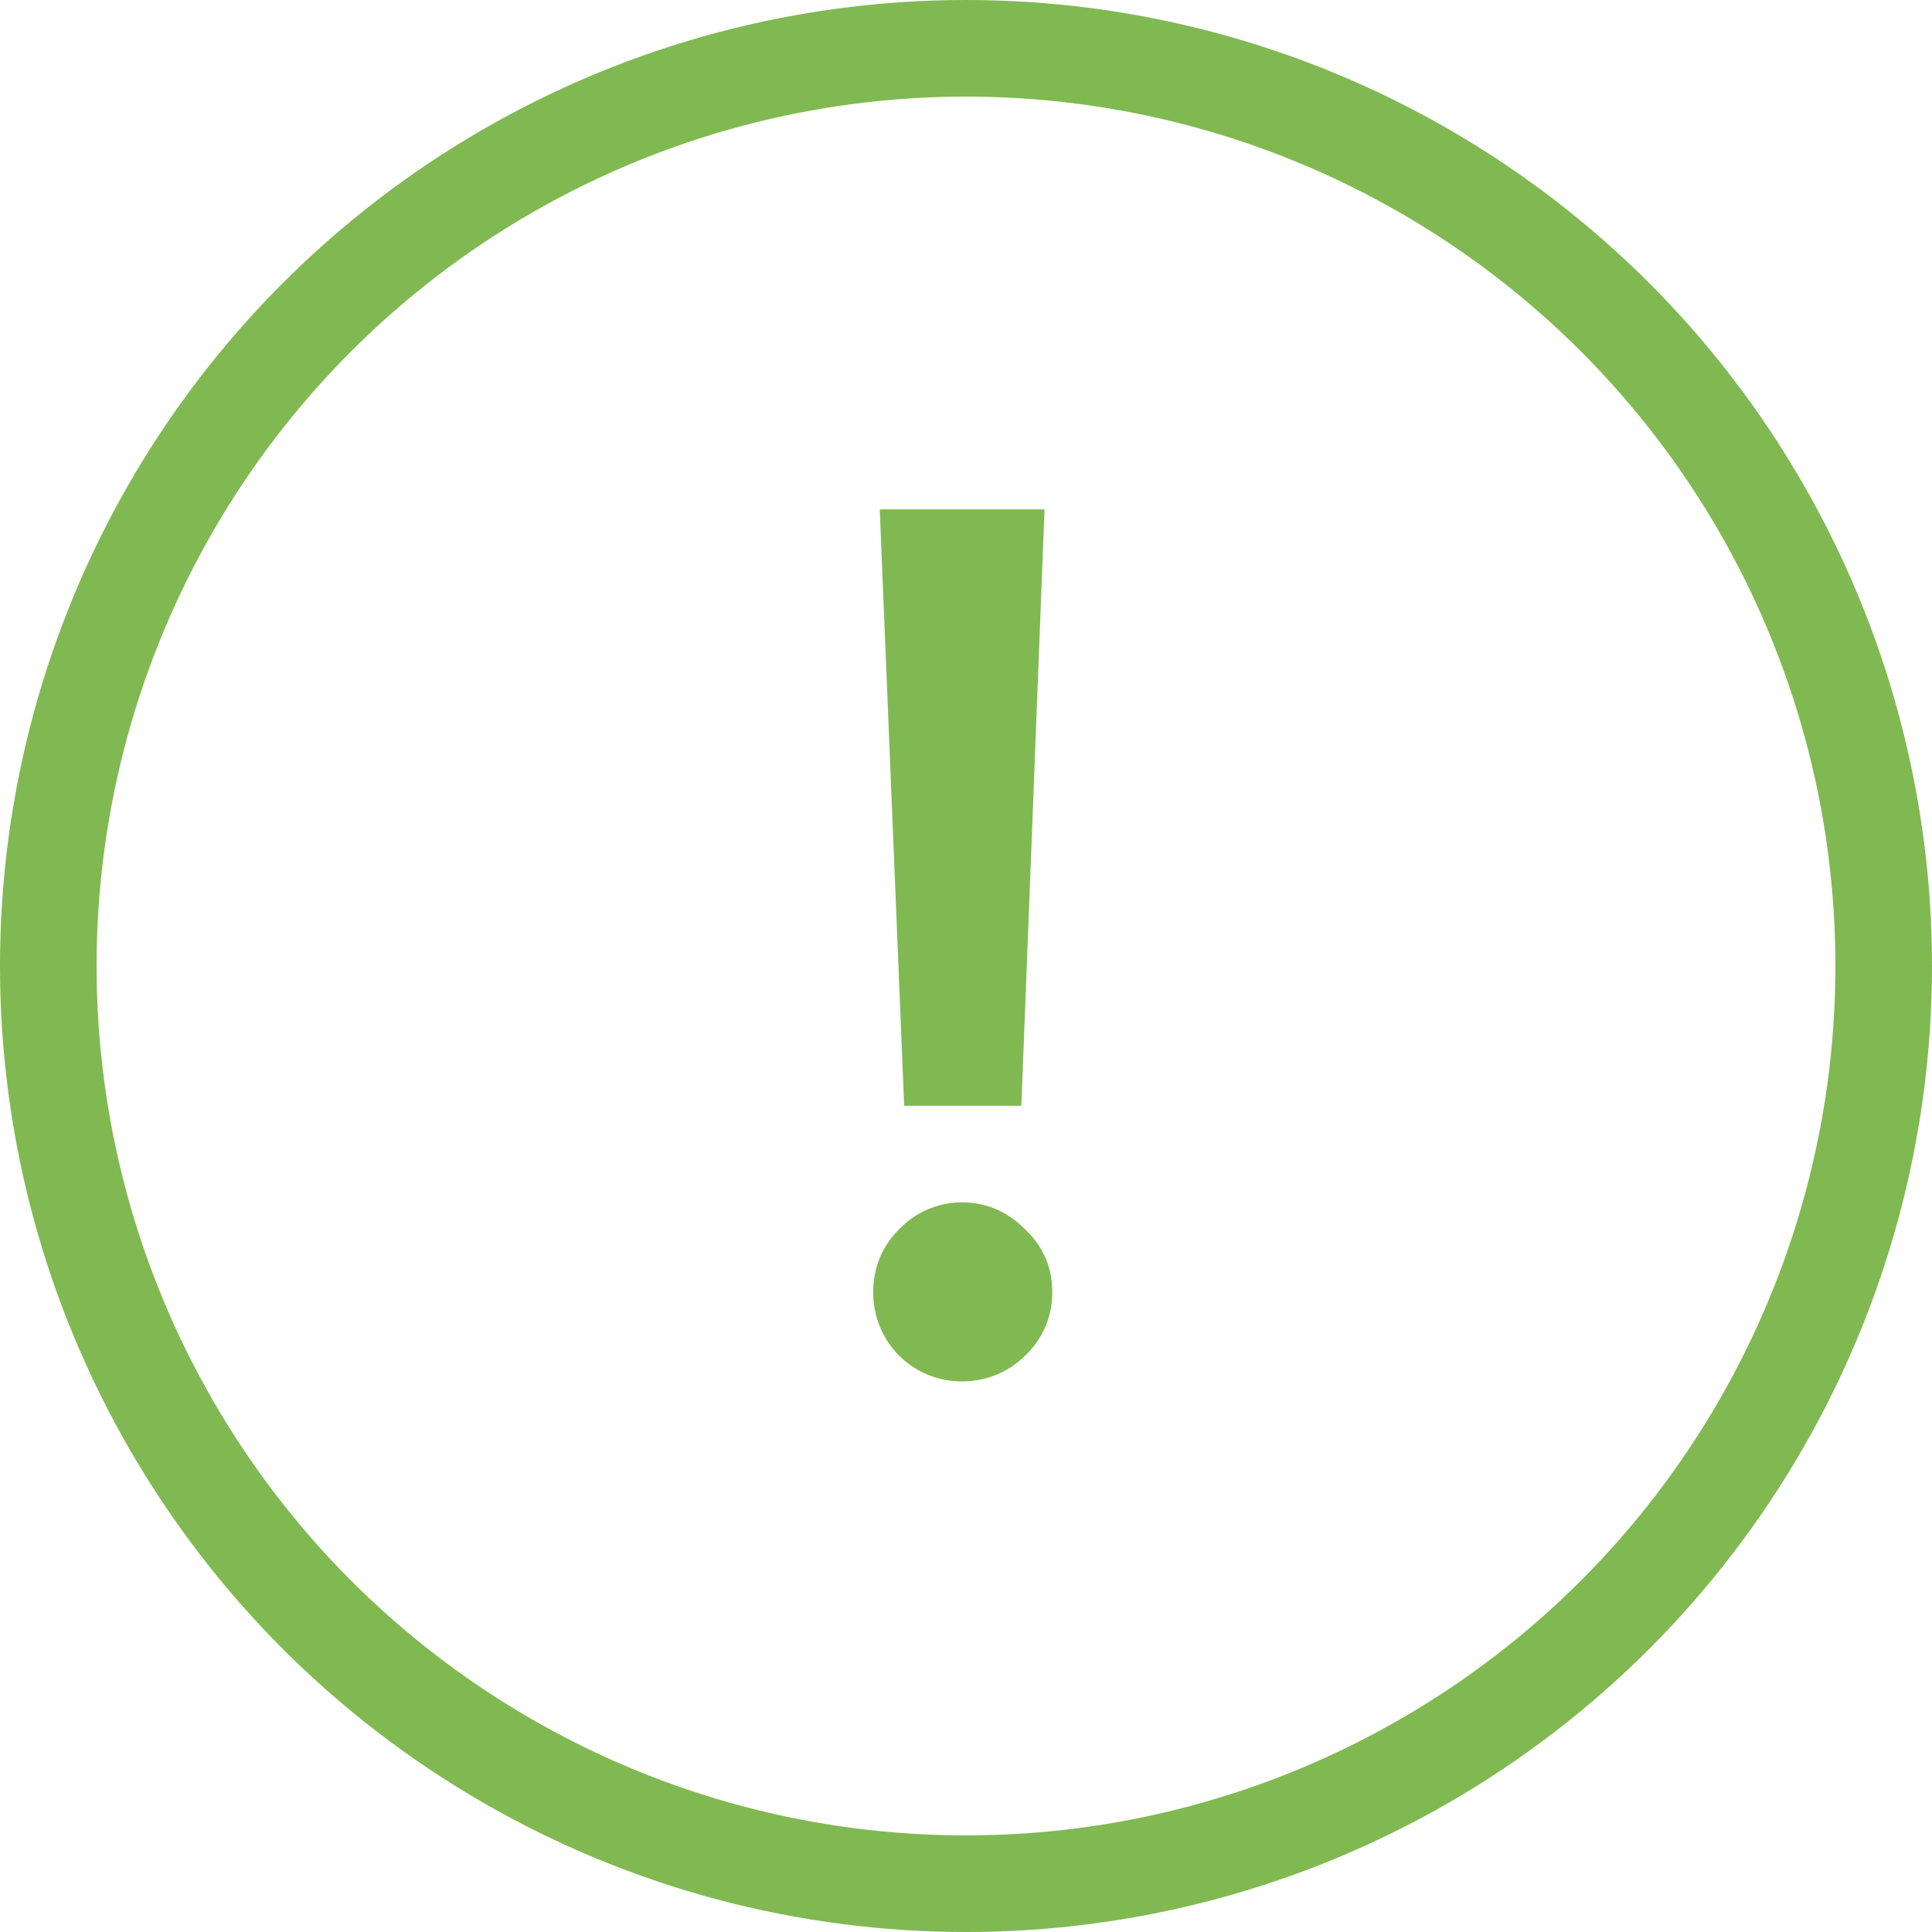 <svg width="20" height="20" fill="none" xmlns="http://www.w3.org/2000/svg"><circle cx="10" cy="10" r="9.5" stroke="#80B951"/><path d="M10.573 11.447H9.36l-.253-6.174h1.706l-.24 6.174zm.04 2.586a.917.917 0 01-.653.267.917.917 0 01-.653-.267.917.917 0 01-.267-.653c0-.258.089-.476.267-.653a.895.895 0 01.653-.28c.249 0 .467.093.653.28.187.177.28.395.28.653a.895.895 0 01-.28.653z" fill="#80B951"/></svg>